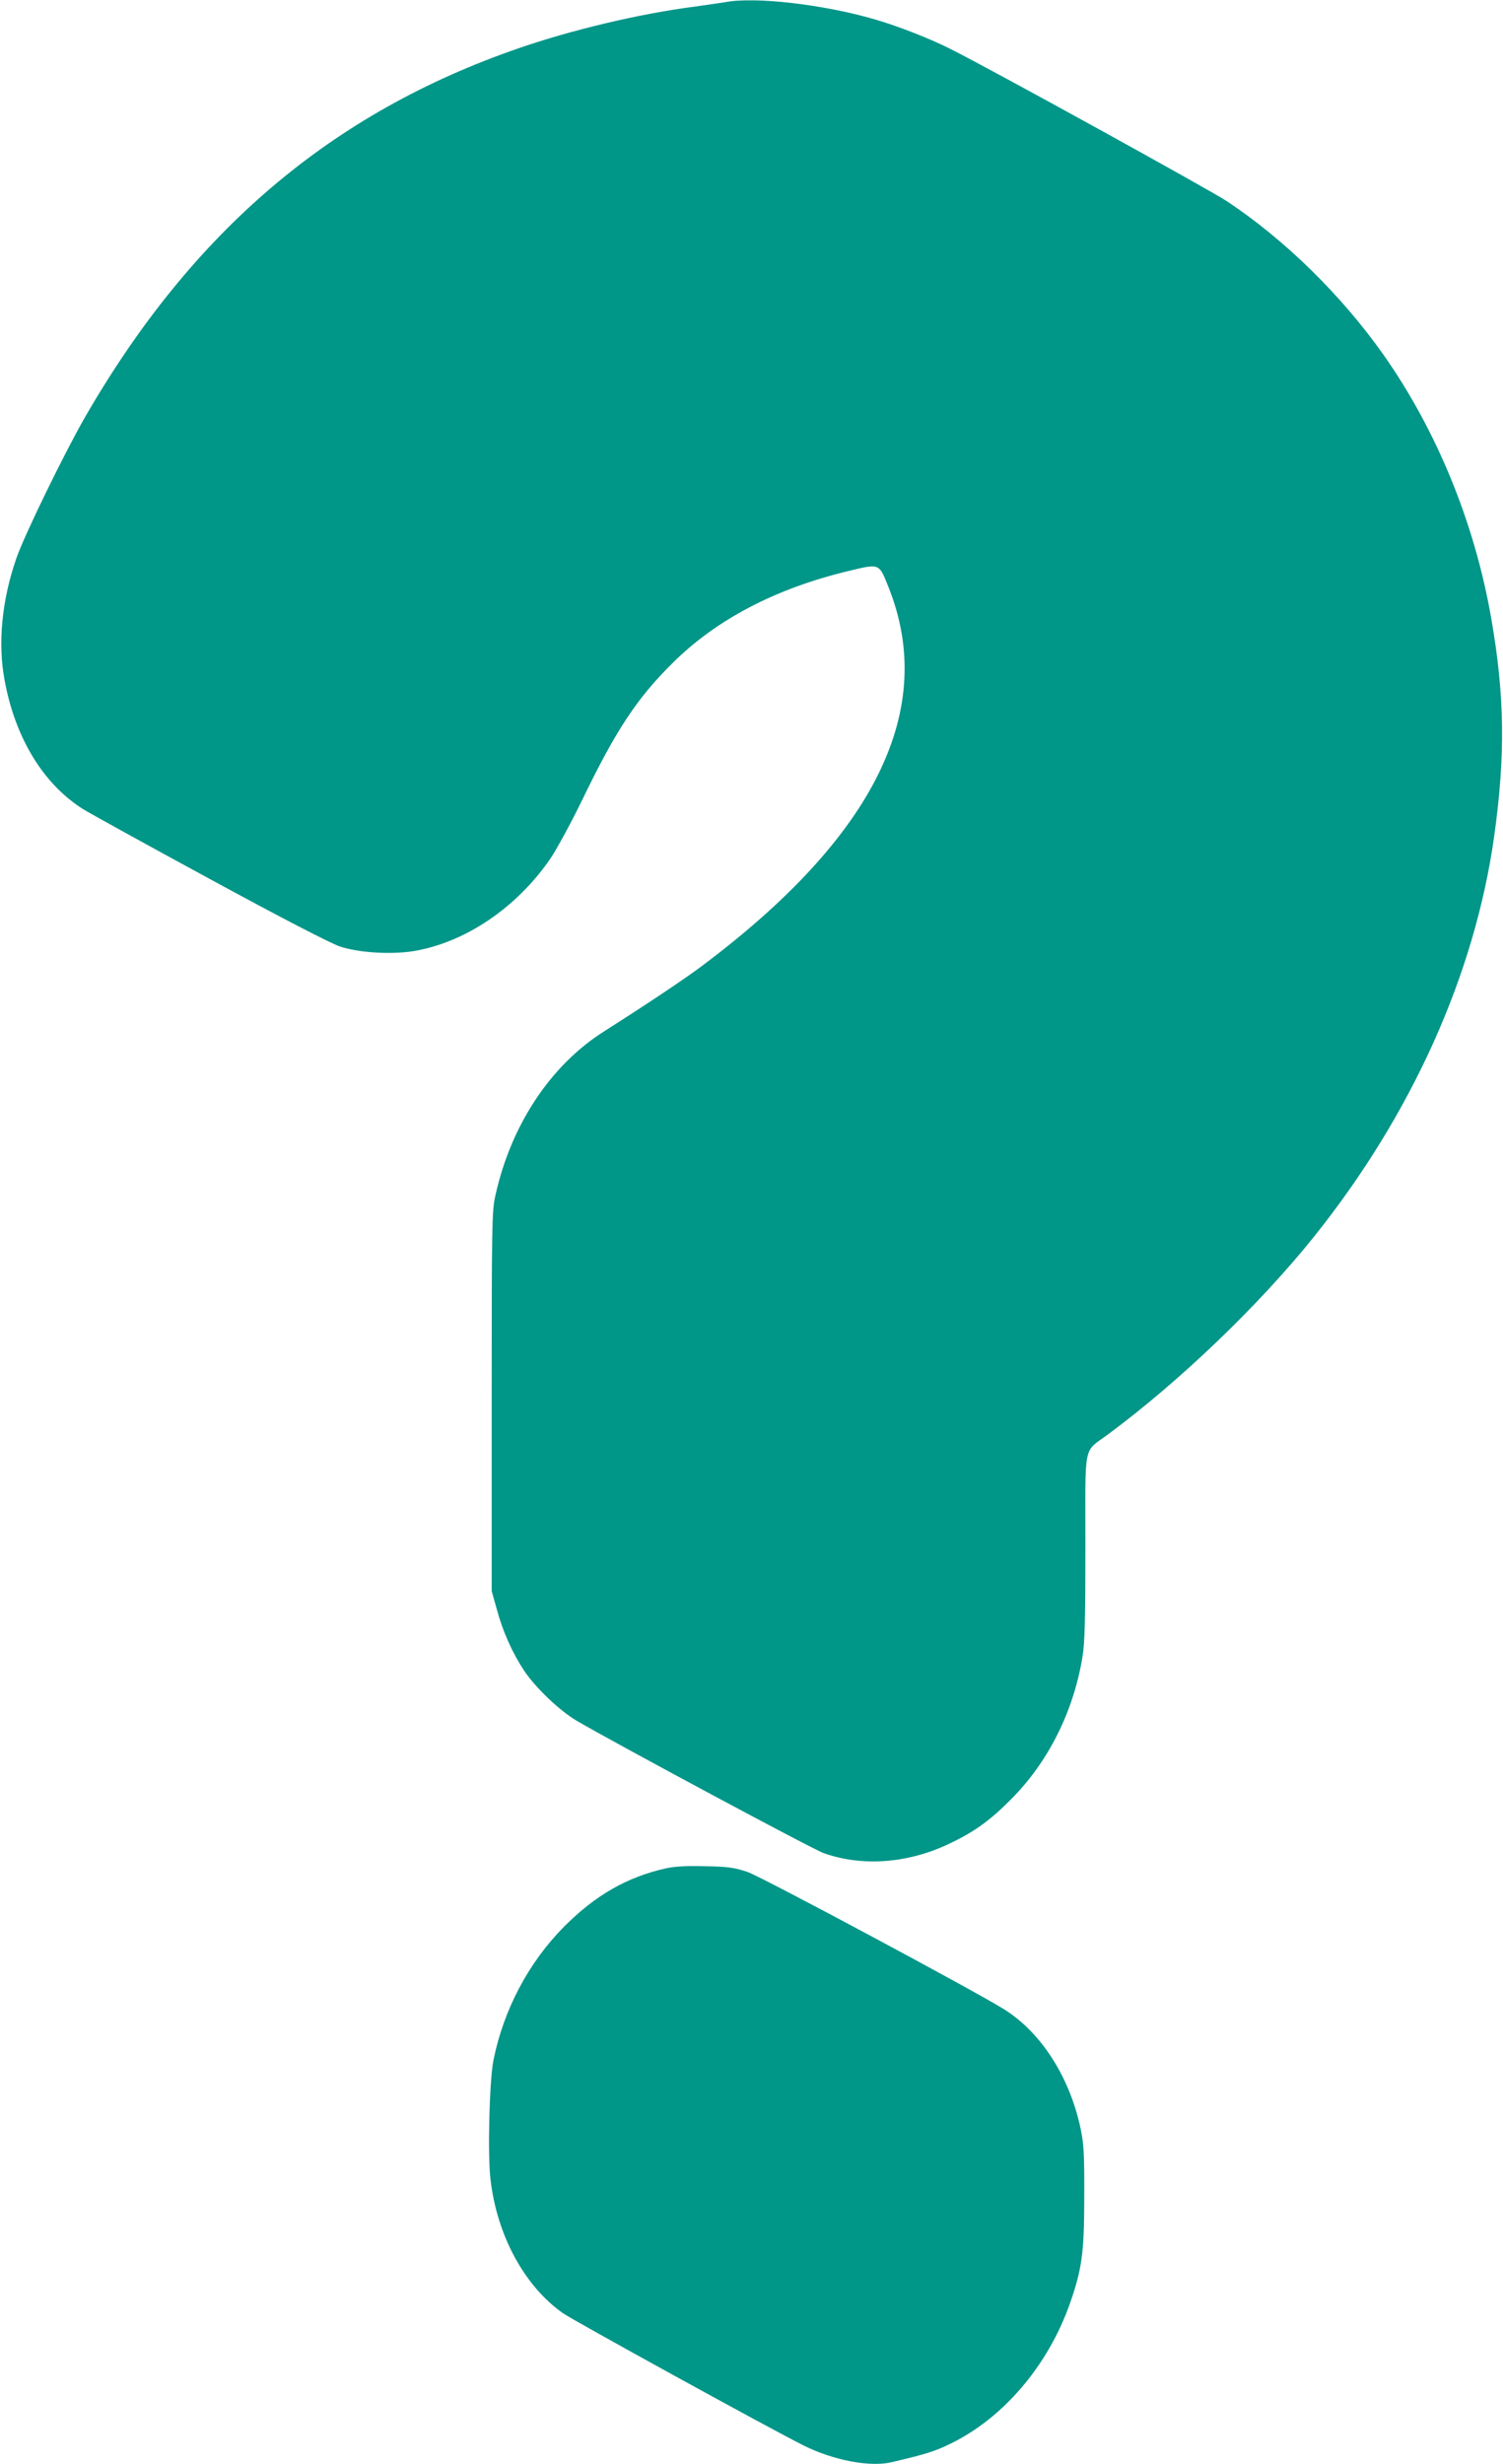 <?xml version="1.0" standalone="no"?>
<!DOCTYPE svg PUBLIC "-//W3C//DTD SVG 20010904//EN"
 "http://www.w3.org/TR/2001/REC-SVG-20010904/DTD/svg10.dtd">
<svg version="1.0" xmlns="http://www.w3.org/2000/svg"
 width="781pt" height="1280pt" viewBox="0 0 781 1280"
 preserveAspectRatio="xMidYMid meet">
<g transform="translate(0,1280) scale(0.1,-0.1)"
fill="#009688" stroke="none">
<path d="M3770 12789 c-25 -4 -99 -15 -165 -24 -284 -37 -637 -121 -911 -216
-974 -336 -1697 -952 -2254 -1919 -108 -189 -314 -611 -355 -730 -76 -219 -97
-443 -61 -634 55 -299 200 -537 406 -668 30 -19 325 -182 655 -361 384 -209
629 -335 680 -353 98 -33 264 -43 381 -25 270 44 538 225 714 481 33 49 107
185 164 302 176 365 286 531 470 713 229 228 538 389 919 480 159 38 154 40
204 -85 253 -634 -68 -1290 -962 -1962 -91 -69 -295 -205 -517 -346 -278 -176
-484 -488 -564 -853 -18 -79 -19 -146 -19 -1069 l0 -985 27 -96 c31 -115 81
-226 142 -318 59 -88 184 -207 272 -259 209 -122 1229 -669 1284 -688 204 -72
443 -53 659 52 126 60 207 119 316 229 193 194 324 456 370 740 12 70 15 197
15 571 0 554 -14 485 120 585 372 276 782 669 1067 1024 508 634 836 1362 937
2080 59 422 55 731 -15 1132 -86 496 -284 979 -562 1373 -219 309 -511 595
-812 795 -95 62 -1219 682 -1435 790 -108 55 -276 120 -393 154 -267 78 -622
119 -777 90z"/>
<path d="M3460 3095 c-202 -45 -367 -140 -530 -304 -184 -186 -313 -430 -366
-693 -21 -107 -31 -489 -15 -621 34 -289 175 -550 375 -692 54 -38 1072 -598
1252 -688 154 -77 344 -113 456 -87 178 42 224 56 304 95 276 133 509 406 623
728 63 180 75 264 75 552 1 212 -2 276 -17 349 -55 271 -204 506 -398 628
-146 92 -1261 689 -1334 714 -69 23 -99 28 -220 30 -97 3 -160 -1 -205 -11z"/>
</g>
</svg>
